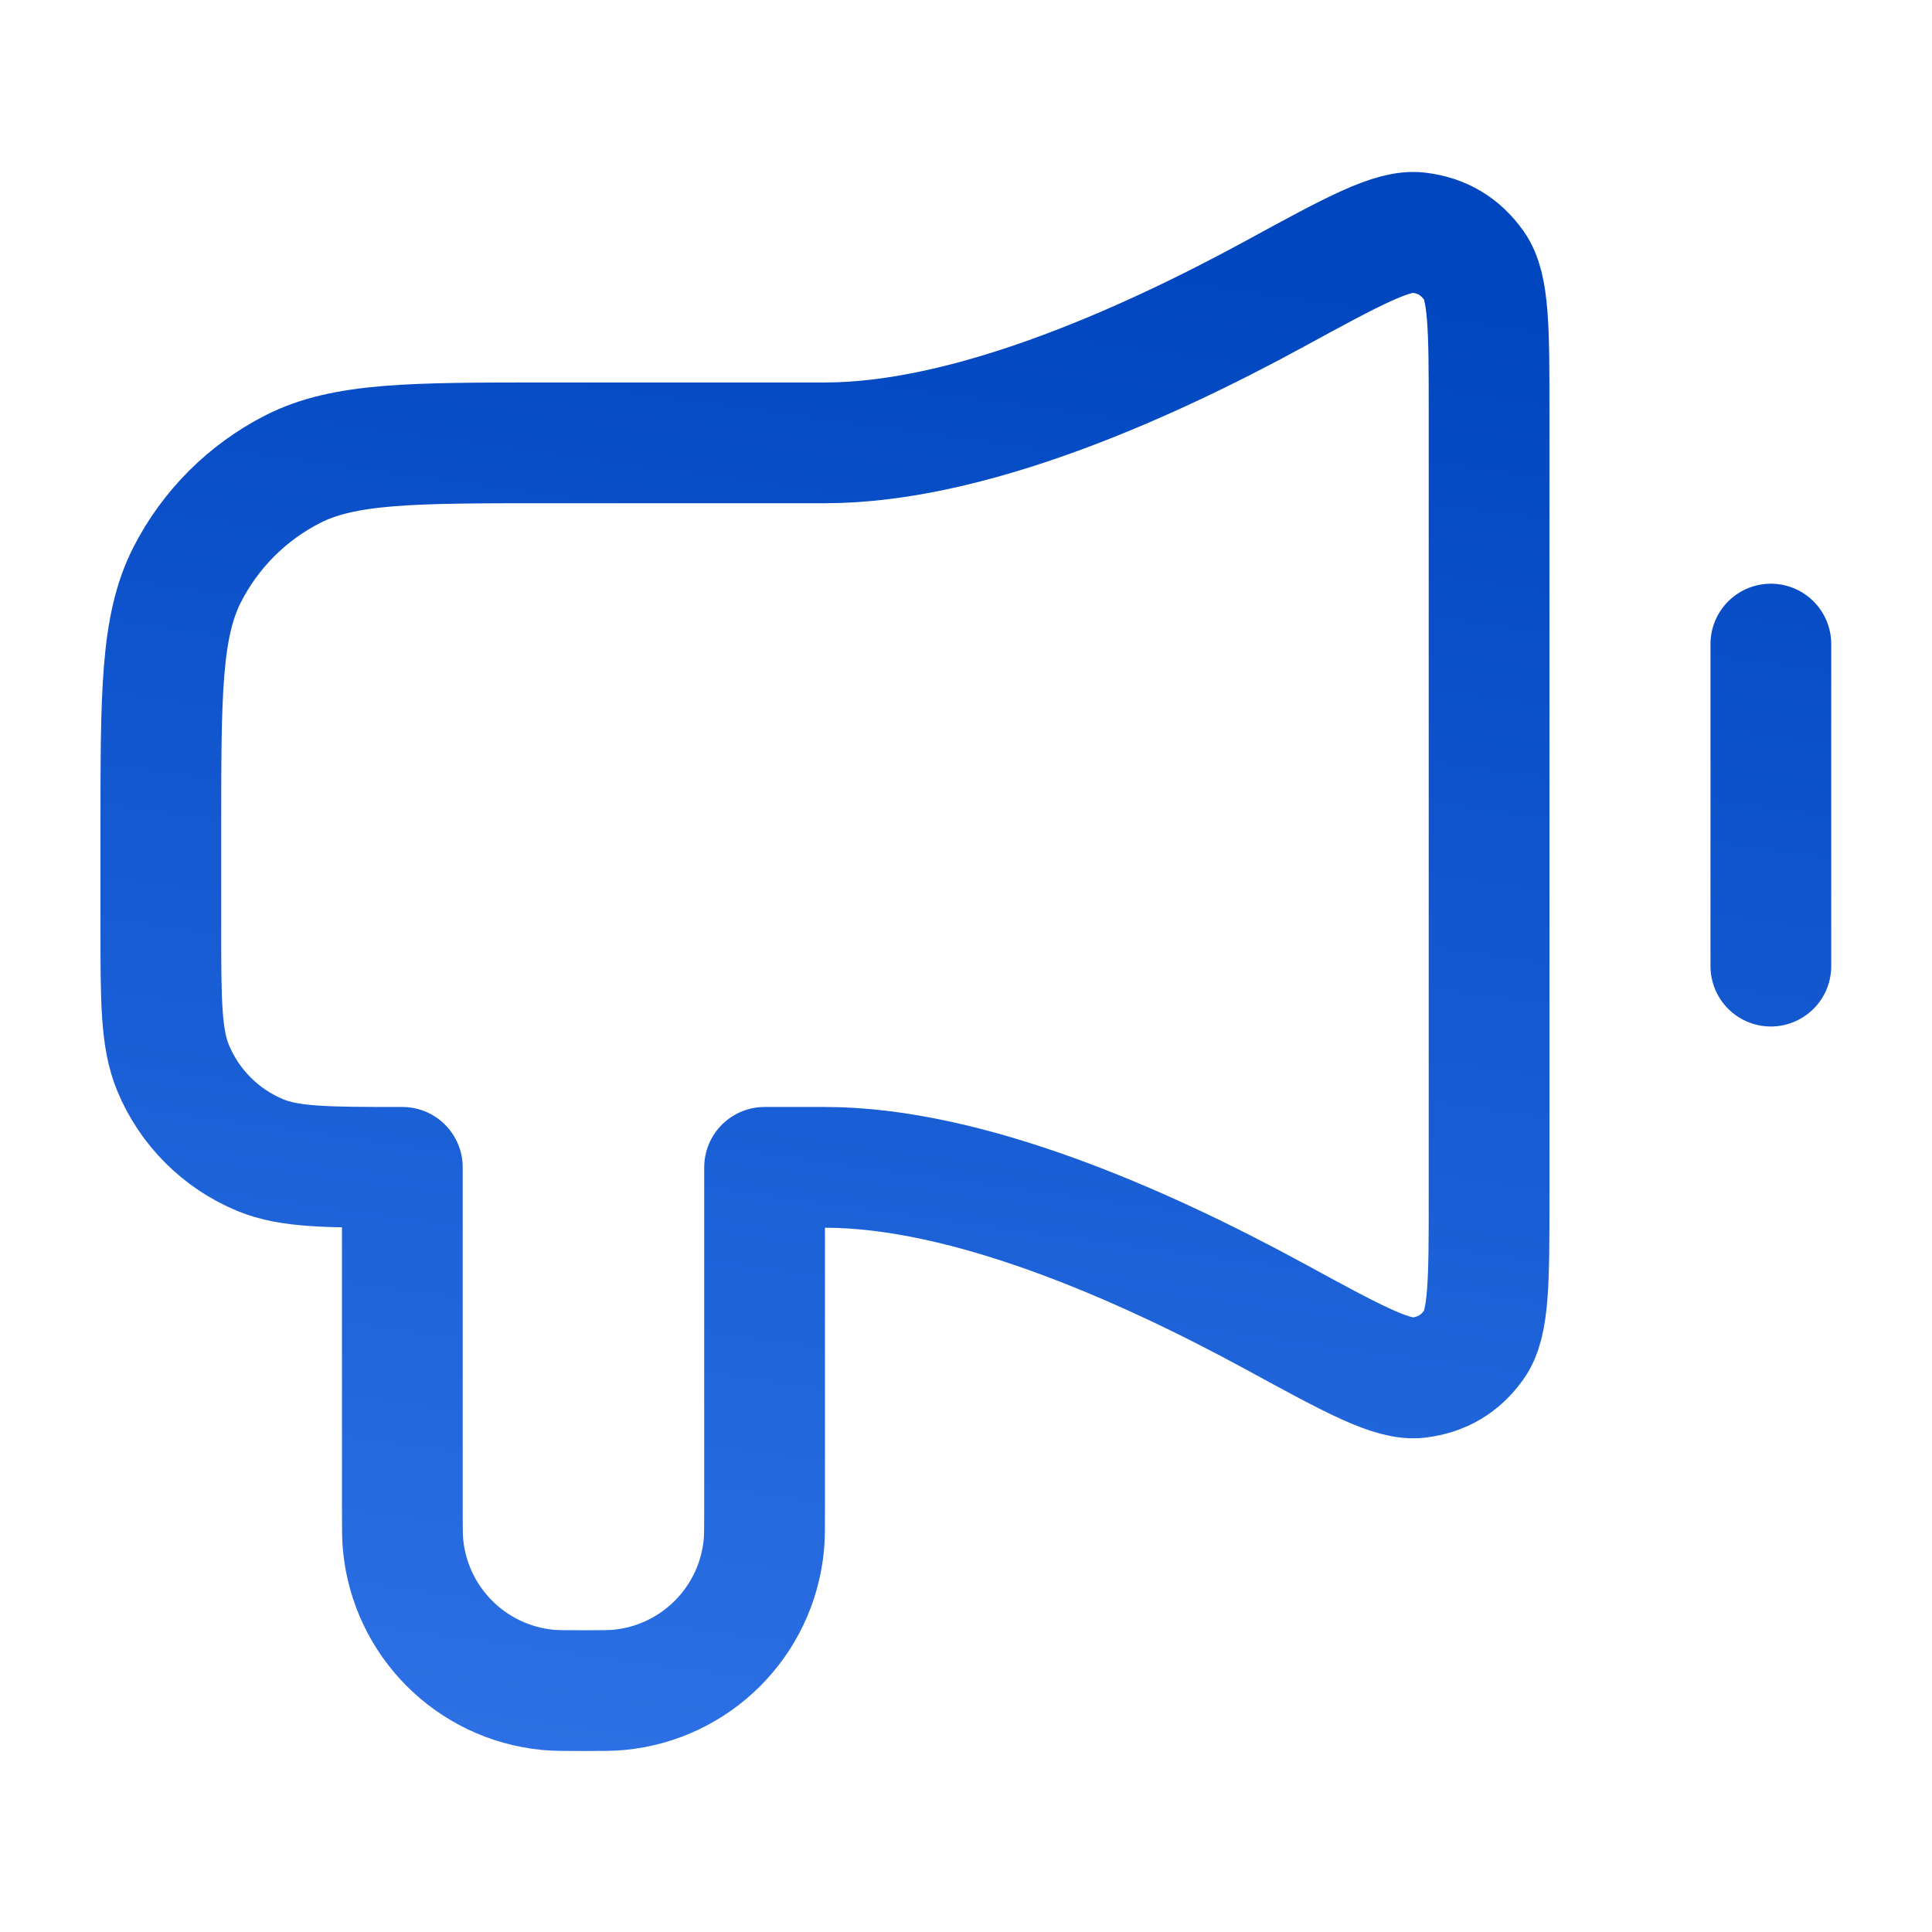 <svg width="32" height="32" viewBox="0 0 32 32" fill="none" xmlns="http://www.w3.org/2000/svg">
<path d="M29.331 10.668V16.002M13.664 7.335H9.064C6.824 7.335 5.704 7.335 4.848 7.771C4.095 8.155 3.484 8.767 3.1 9.519C2.664 10.375 2.664 11.495 2.664 13.735L2.664 15.335C2.664 16.578 2.664 17.199 2.867 17.689C3.138 18.342 3.657 18.861 4.31 19.132C4.8 19.335 5.422 19.335 6.664 19.335V25.002C6.664 25.311 6.664 25.466 6.677 25.596C6.802 26.863 7.803 27.864 9.069 27.989C9.2 28.002 9.355 28.002 9.664 28.002C9.974 28.002 10.128 28.002 10.259 27.989C11.525 27.864 12.527 26.863 12.651 25.596C12.664 25.466 12.664 25.311 12.664 25.002V19.335H13.664C16.019 19.335 18.9 20.598 21.123 21.809C22.42 22.516 23.068 22.87 23.493 22.818C23.887 22.769 24.184 22.593 24.415 22.27C24.664 21.922 24.664 21.226 24.664 19.834V6.837C24.664 5.444 24.664 4.748 24.415 4.4C24.184 4.078 23.887 3.901 23.493 3.853C23.068 3.801 22.42 4.154 21.123 4.861C18.9 6.073 16.019 7.335 13.664 7.335Z" stroke="url(#paint0_linear_4734_85409)" stroke-width="2" stroke-linecap="round" stroke-linejoin="round"/>
<defs>
<linearGradient id="paint0_linear_4734_85409" x1="15.997" y1="3.848" x2="11.97" y2="32.952" gradientUnits="userSpaceOnUse">
<stop stop-color="#0046BF"/>
<stop offset="1" stop-color="#3376EA"/>
</linearGradient>
</defs>
</svg>
